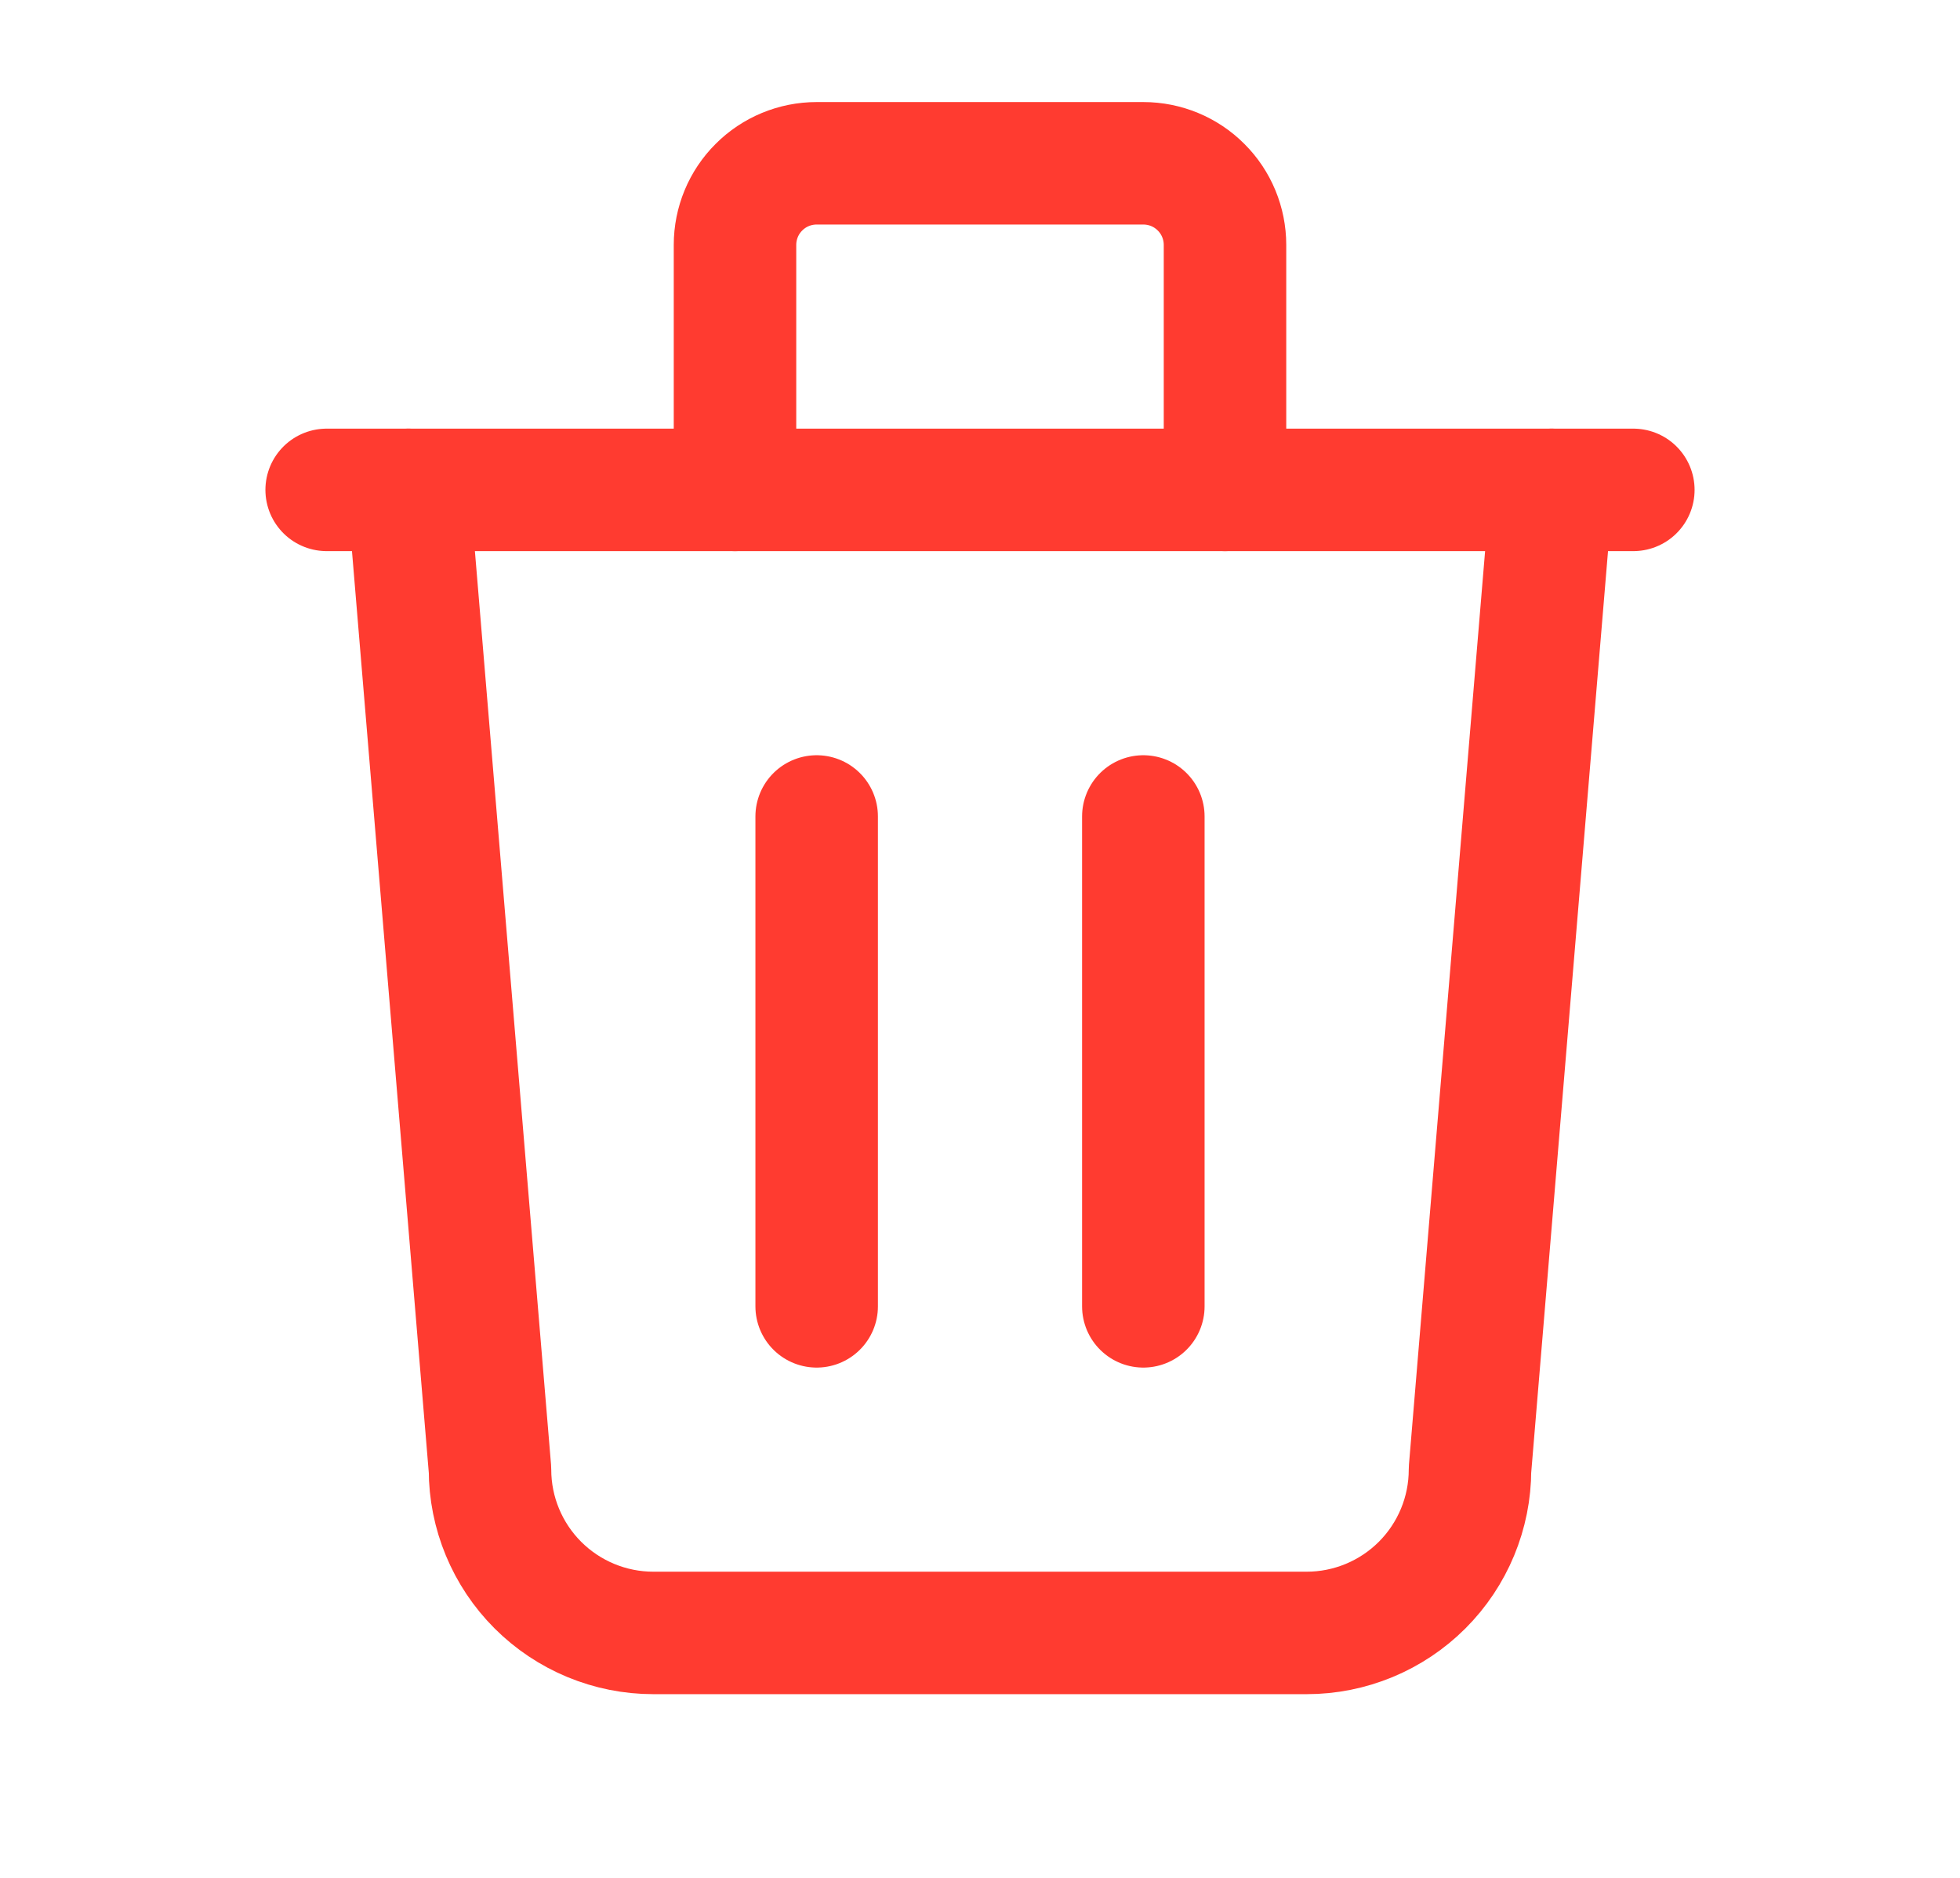 <svg width="24" height="23" viewBox="0 0 24 23" fill="none" xmlns="http://www.w3.org/2000/svg">
<g clip-path="url(#clip0_3529_14300)">
<path d="M4 6H20" stroke="#FF3B30" stroke-width="1.5" stroke-linecap="round" stroke-linejoin="round"/>
<path d="M10 10V16" stroke="#FF3B30" stroke-width="1.5" stroke-linecap="round" stroke-linejoin="round"/>
<path d="M14 10V16" stroke="#FF3B30" stroke-width="1.5" stroke-linecap="round" stroke-linejoin="round"/>
<path d="M5 6L6 18C6 18.53 6.211 19.039 6.586 19.414C6.961 19.789 7.47 20 8 20H16C16.53 20 17.039 19.789 17.414 19.414C17.789 19.039 18 18.53 18 18L19 6" stroke="#FF3B30" stroke-width="1.5" stroke-linecap="round" stroke-linejoin="round"/>
<path d="M9 6V3C9 2.735 9.105 2.48 9.293 2.293C9.48 2.105 9.735 2 10 2H14C14.265 2 14.52 2.105 14.707 2.293C14.895 2.48 15 2.735 15 3V6" stroke="#FF3B30" stroke-width="1.5" stroke-linecap="round" stroke-linejoin="round"/>
</g>
<defs>
<clipPath id="clip0_3529_14300">
<rect width="24" height="24" fill="white" transform="translate(0 -1)"/>
</clipPath>
</defs>
</svg>
